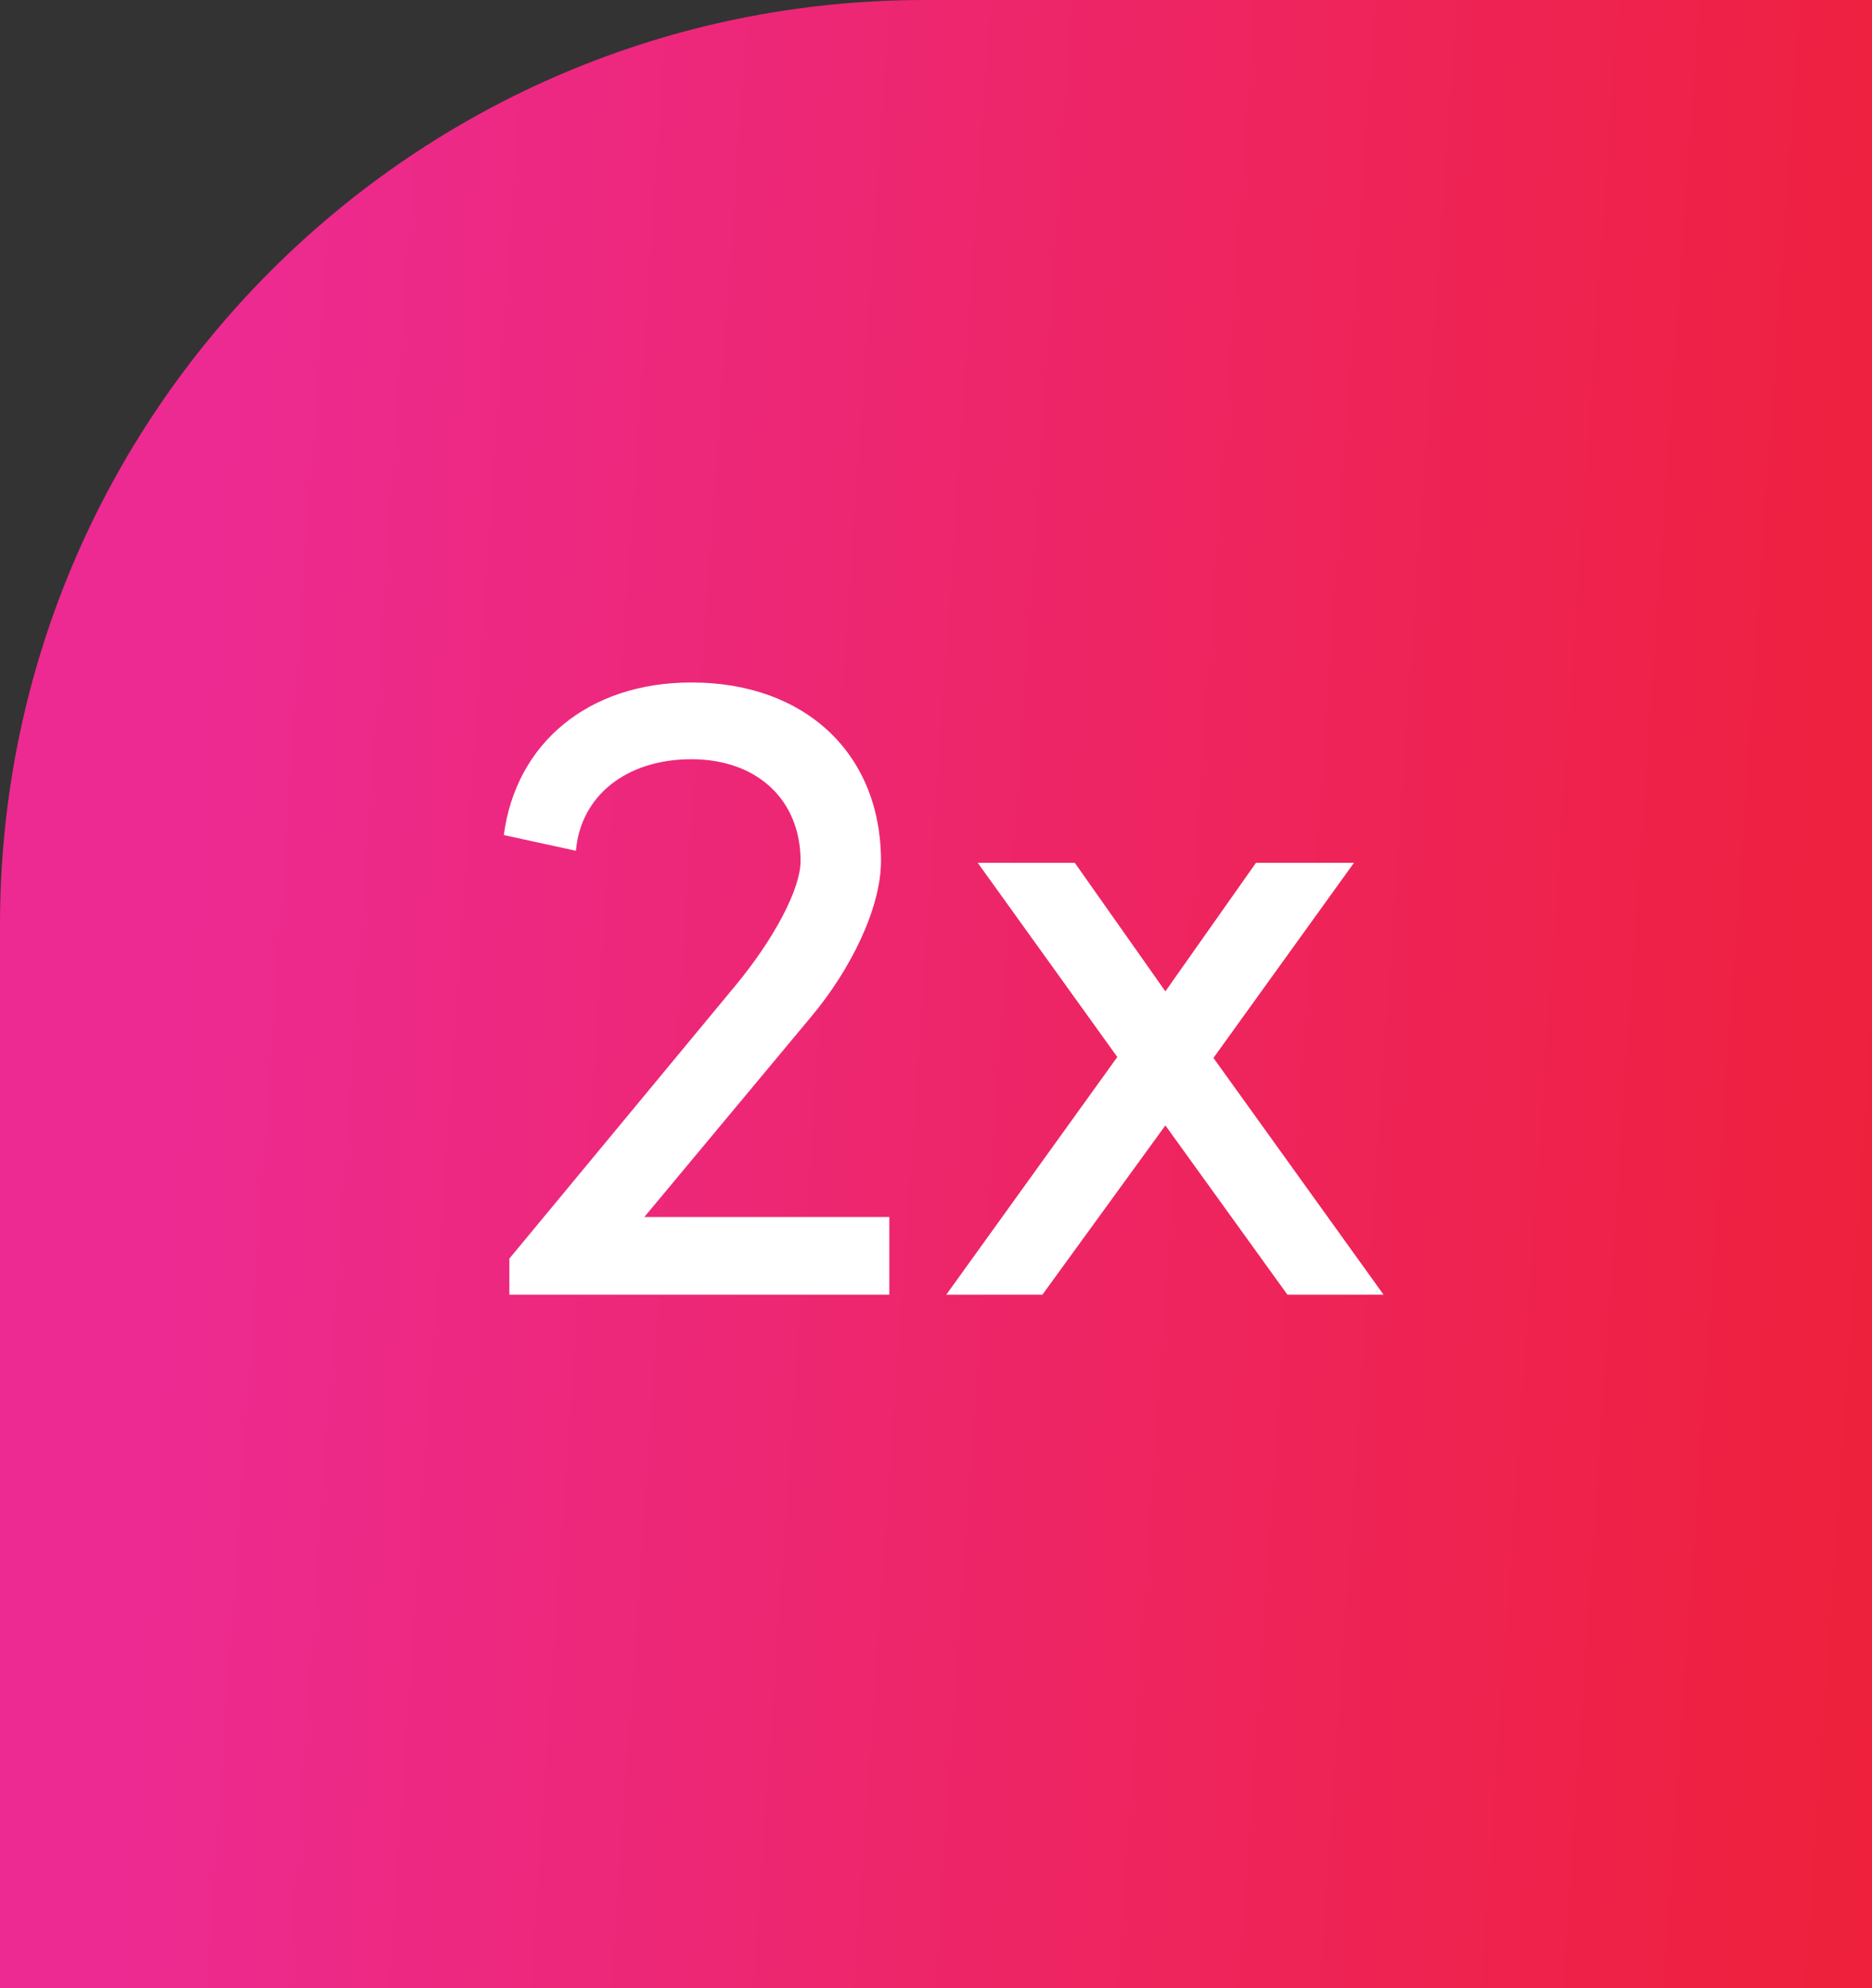 <svg xmlns="http://www.w3.org/2000/svg" width="81" height="86" viewBox="0 0 81 86" fill="none"><rect x="0" y="0" width="81" height="86" fill="#333333" stroke="none"/><path d="M0 40C0 17.909 17.909 0 40 0H81V86H0V40Z" fill="url(#paint0_linear_2805_4923)"></path><path d="M35.08 44L27.88 52.64H38.48V56H22.04V54.44L31.88 42.56C33.52 40.56 34.64 38.44 34.64 37.24C34.64 34.6 32.76 32.84 29.92 32.84C27.08 32.84 25.12 34.44 24.92 36.8L21.8 36.12C22.32 32.16 25.44 29.52 29.92 29.52C34.84 29.52 38.12 32.6 38.12 37.24C38.12 39.28 36.8 41.96 35.08 44ZM52.505 45.76L59.865 56H55.705L50.425 48.68L45.105 56H40.945L48.345 45.72L42.305 37.32H46.505L50.425 42.88L54.345 37.32H58.585L52.505 45.76Z" fill="white"></path><defs><linearGradient id="paint0_linear_2805_4923" x1="10.538" y1="5.772" x2="88.937" y2="11.174" gradientUnits="userSpaceOnUse"><stop stop-color="#ED2A91"></stop><stop offset="1" stop-color="#EE2037"></stop></linearGradient></defs></svg>